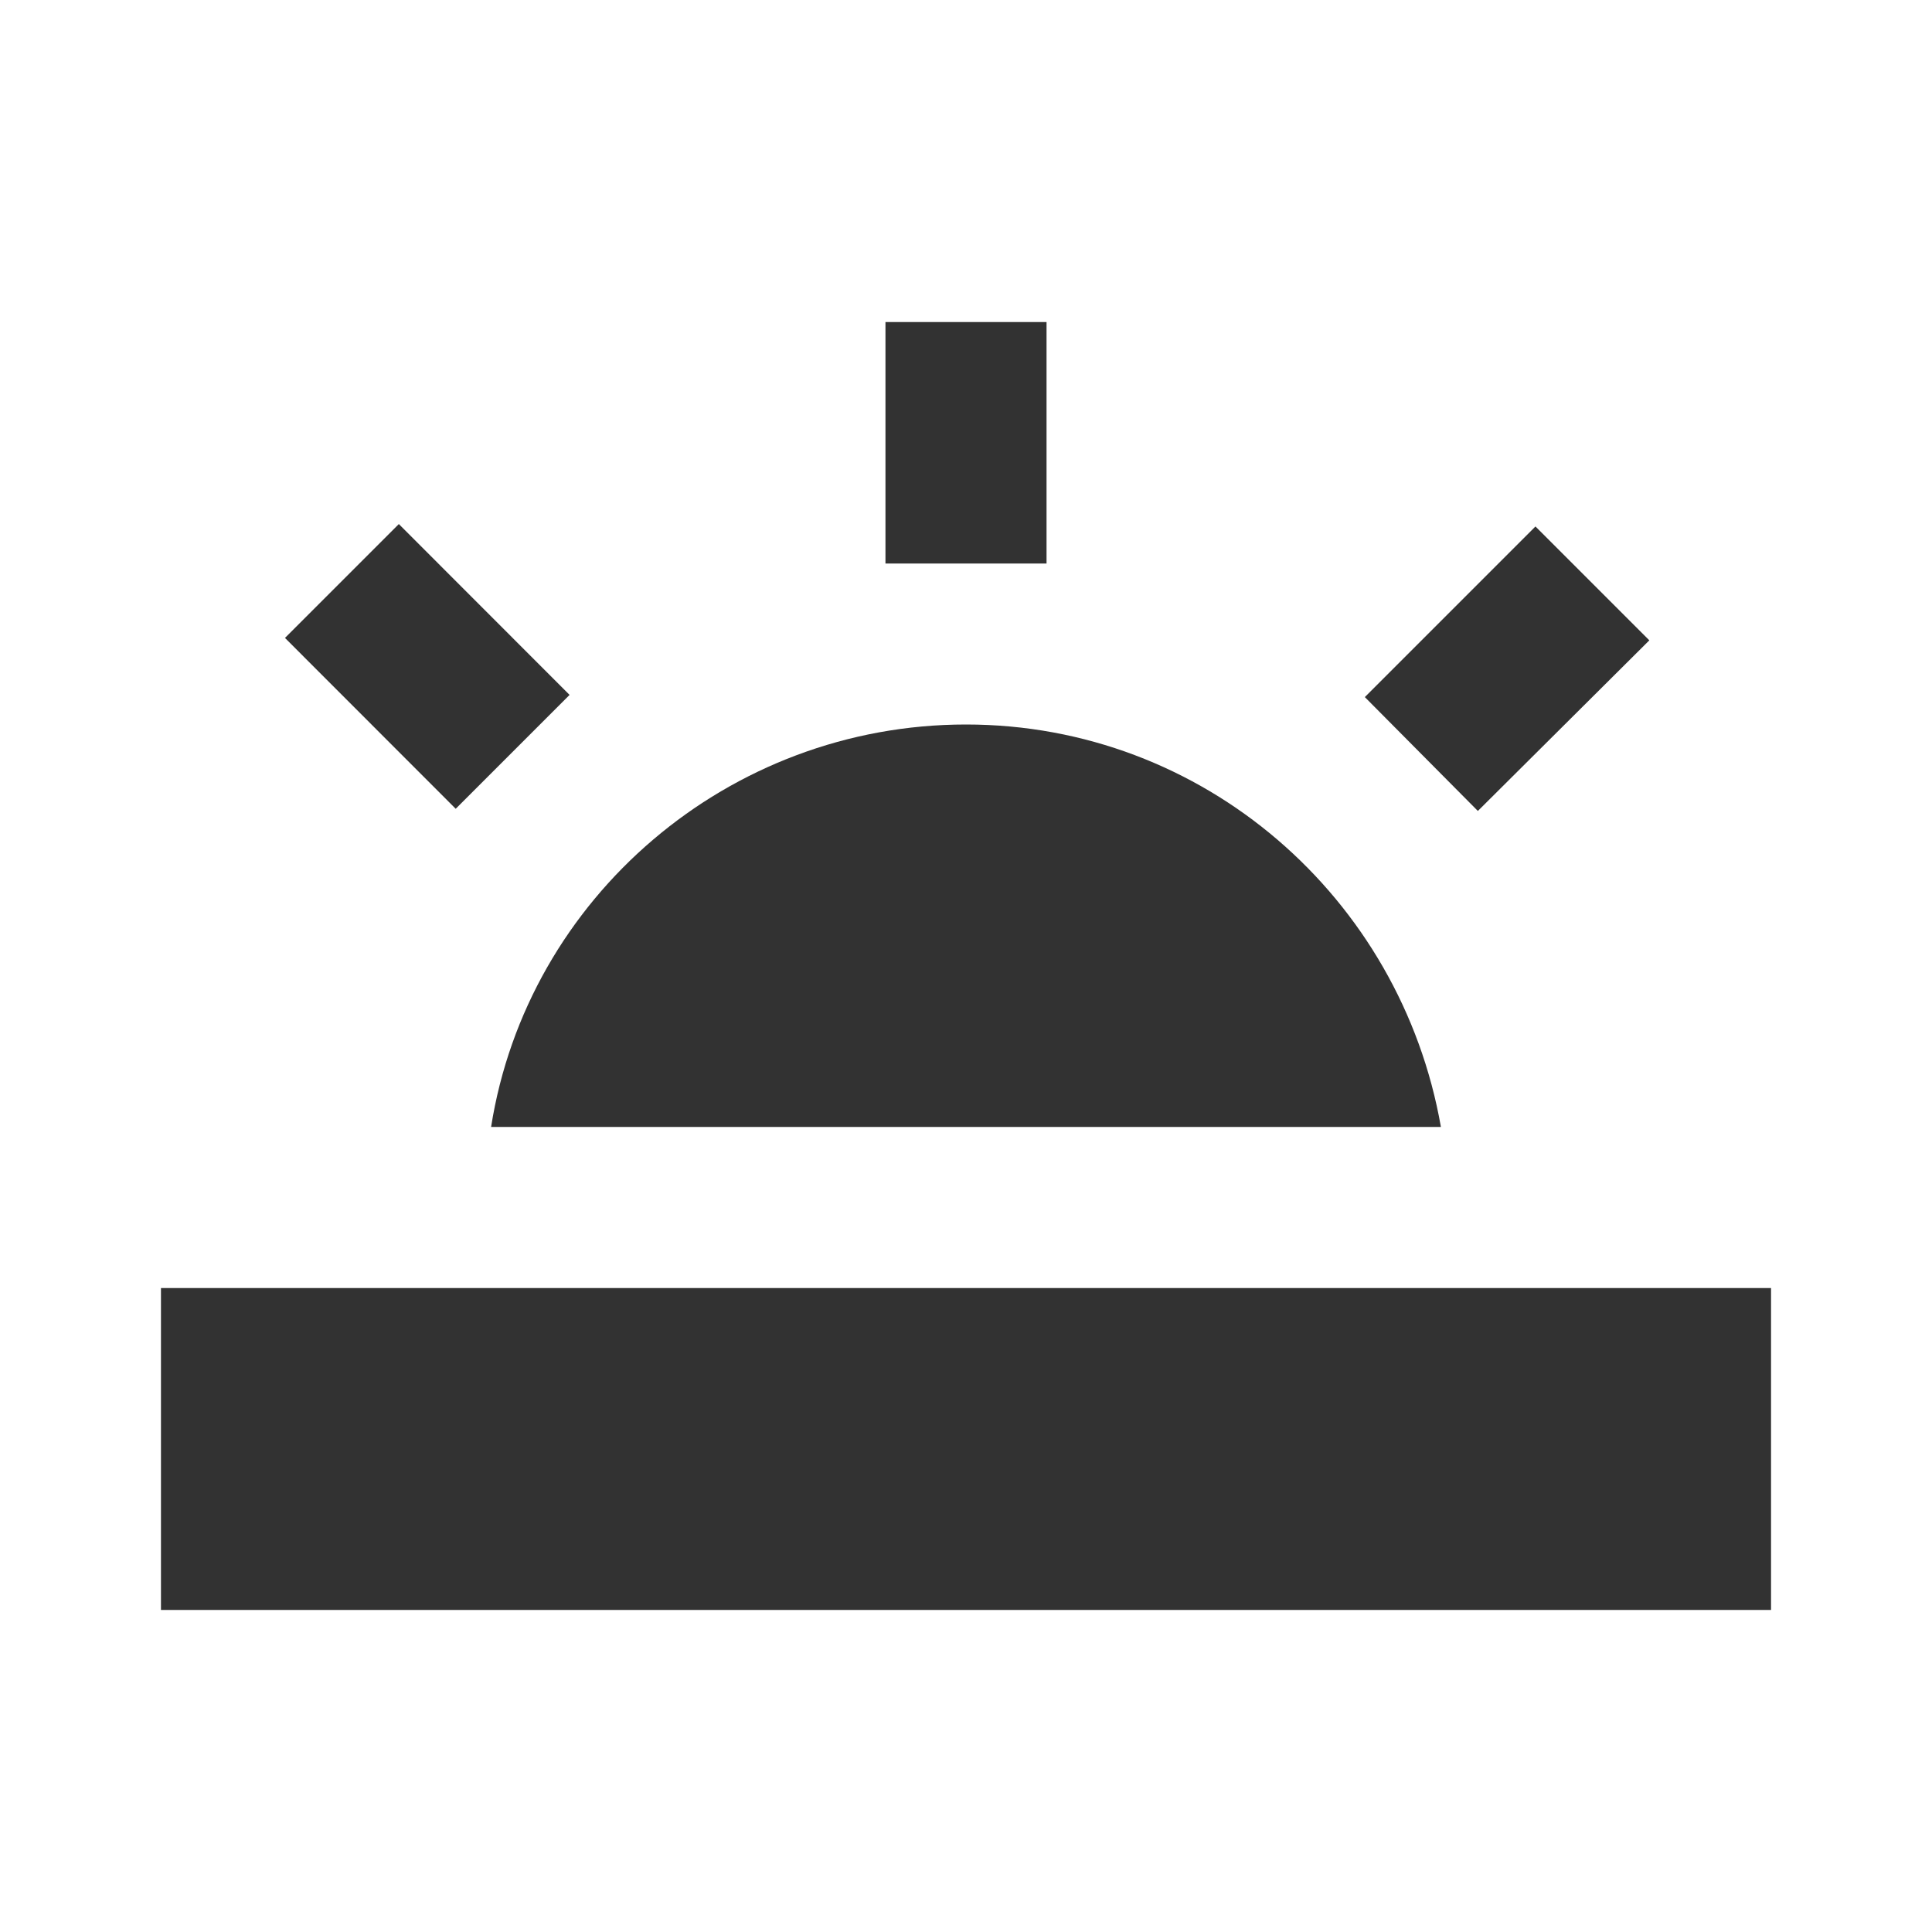 <svg width="16" height="16" viewBox="0 0 16 16" fill="none" xmlns="http://www.w3.org/2000/svg">
<g clip-path="url(#clip0_13_3101)">
<path d="M11.303 5.773L12.716 4.36L13.659 5.303L12.239 6.716L11.303 5.773ZM11.933 9.333C11.6 7.433 9.967 6 8 6C6.033 6 4.367 7.433 4.067 9.333H11.933ZM1.333 10.667H14.667V13.333H1.333V10.667ZM7.333 2.667H8.667V4.667H7.333V2.667ZM2.36 5.283L3.303 4.34L4.717 5.755L3.774 6.698L2.36 5.283Z" fill="#323232"/>
</g>
<defs>
<clipPath id="clip0_13_3101">
<rect width="16" height="16" fill="white"/>
</clipPath>
</defs>
</svg>
